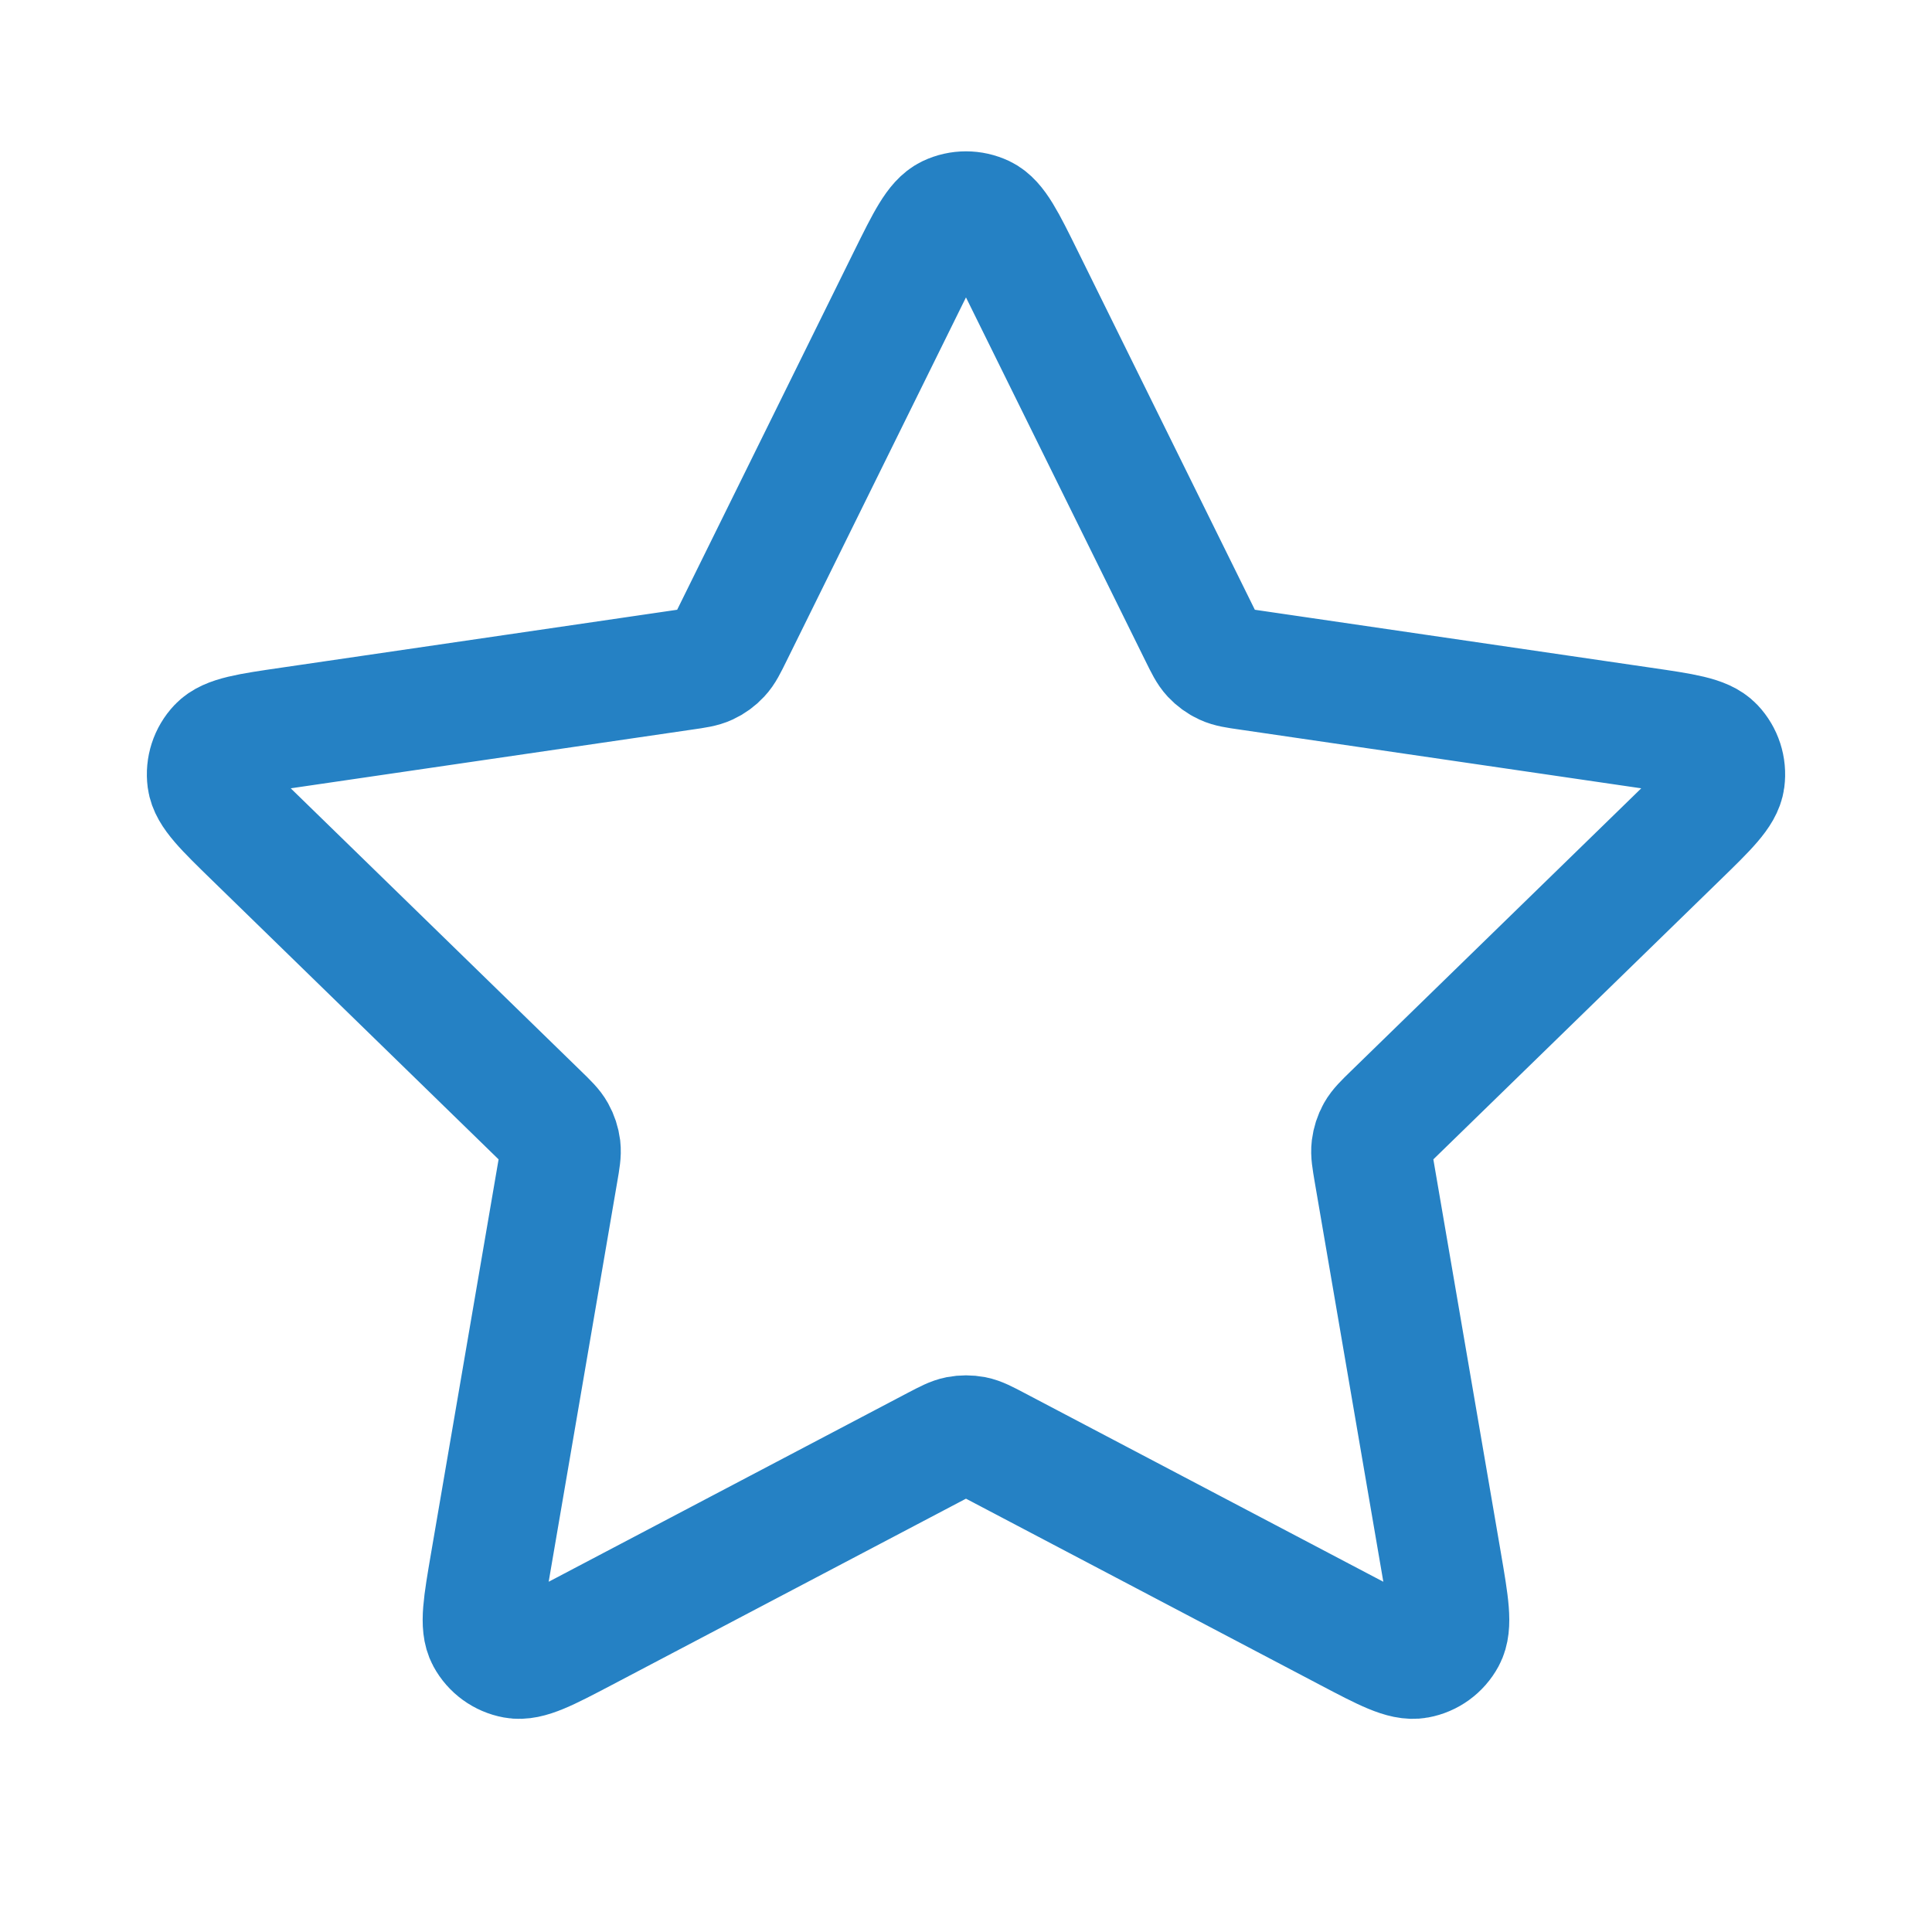 <svg width="32" height="32" viewBox="0 0 32 32" fill="none" xmlns="http://www.w3.org/2000/svg"><path d="M15.043 4.604C15.351 3.982 15.504 3.671 15.713 3.571C15.894 3.485 16.105 3.485 16.287 3.571C16.495 3.671 16.649 3.982 16.956 4.604L19.872 10.511C19.963 10.695 20.008 10.787 20.074 10.858C20.133 10.921 20.203 10.973 20.282 11.009C20.37 11.05 20.471 11.065 20.674 11.094L27.196 12.048C27.883 12.148 28.226 12.198 28.385 12.366C28.523 12.512 28.588 12.712 28.562 12.912C28.532 13.141 28.283 13.383 27.786 13.867L23.068 18.462C22.921 18.605 22.848 18.677 22.8 18.762C22.758 18.837 22.732 18.92 22.721 19.006C22.709 19.103 22.727 19.204 22.761 19.406L23.875 25.896C23.992 26.581 24.05 26.923 23.94 27.126C23.844 27.303 23.674 27.427 23.476 27.463C23.249 27.505 22.941 27.344 22.327 27.021L16.496 23.954C16.315 23.859 16.224 23.811 16.128 23.792C16.043 23.776 15.956 23.776 15.872 23.792C15.776 23.811 15.685 23.859 15.503 23.954L9.673 27.021C9.058 27.344 8.751 27.505 8.524 27.463C8.326 27.427 8.155 27.303 8.059 27.126C7.949 26.923 8.008 26.581 8.125 25.896L9.238 19.406C9.273 19.204 9.29 19.103 9.279 19.006C9.268 18.92 9.241 18.837 9.199 18.762C9.152 18.677 9.078 18.605 8.931 18.462L4.214 13.867C3.717 13.383 3.468 13.141 3.438 12.912C3.412 12.712 3.477 12.512 3.615 12.366C3.774 12.198 4.117 12.148 4.804 12.048L11.326 11.094C11.528 11.065 11.63 11.05 11.718 11.009C11.796 10.973 11.867 10.921 11.925 10.858C11.992 10.787 12.037 10.695 12.128 10.511L15.043 4.604Z" stroke="#2581C4" stroke-width="2" stroke-linecap="round" stroke-linejoin="round"/></svg>